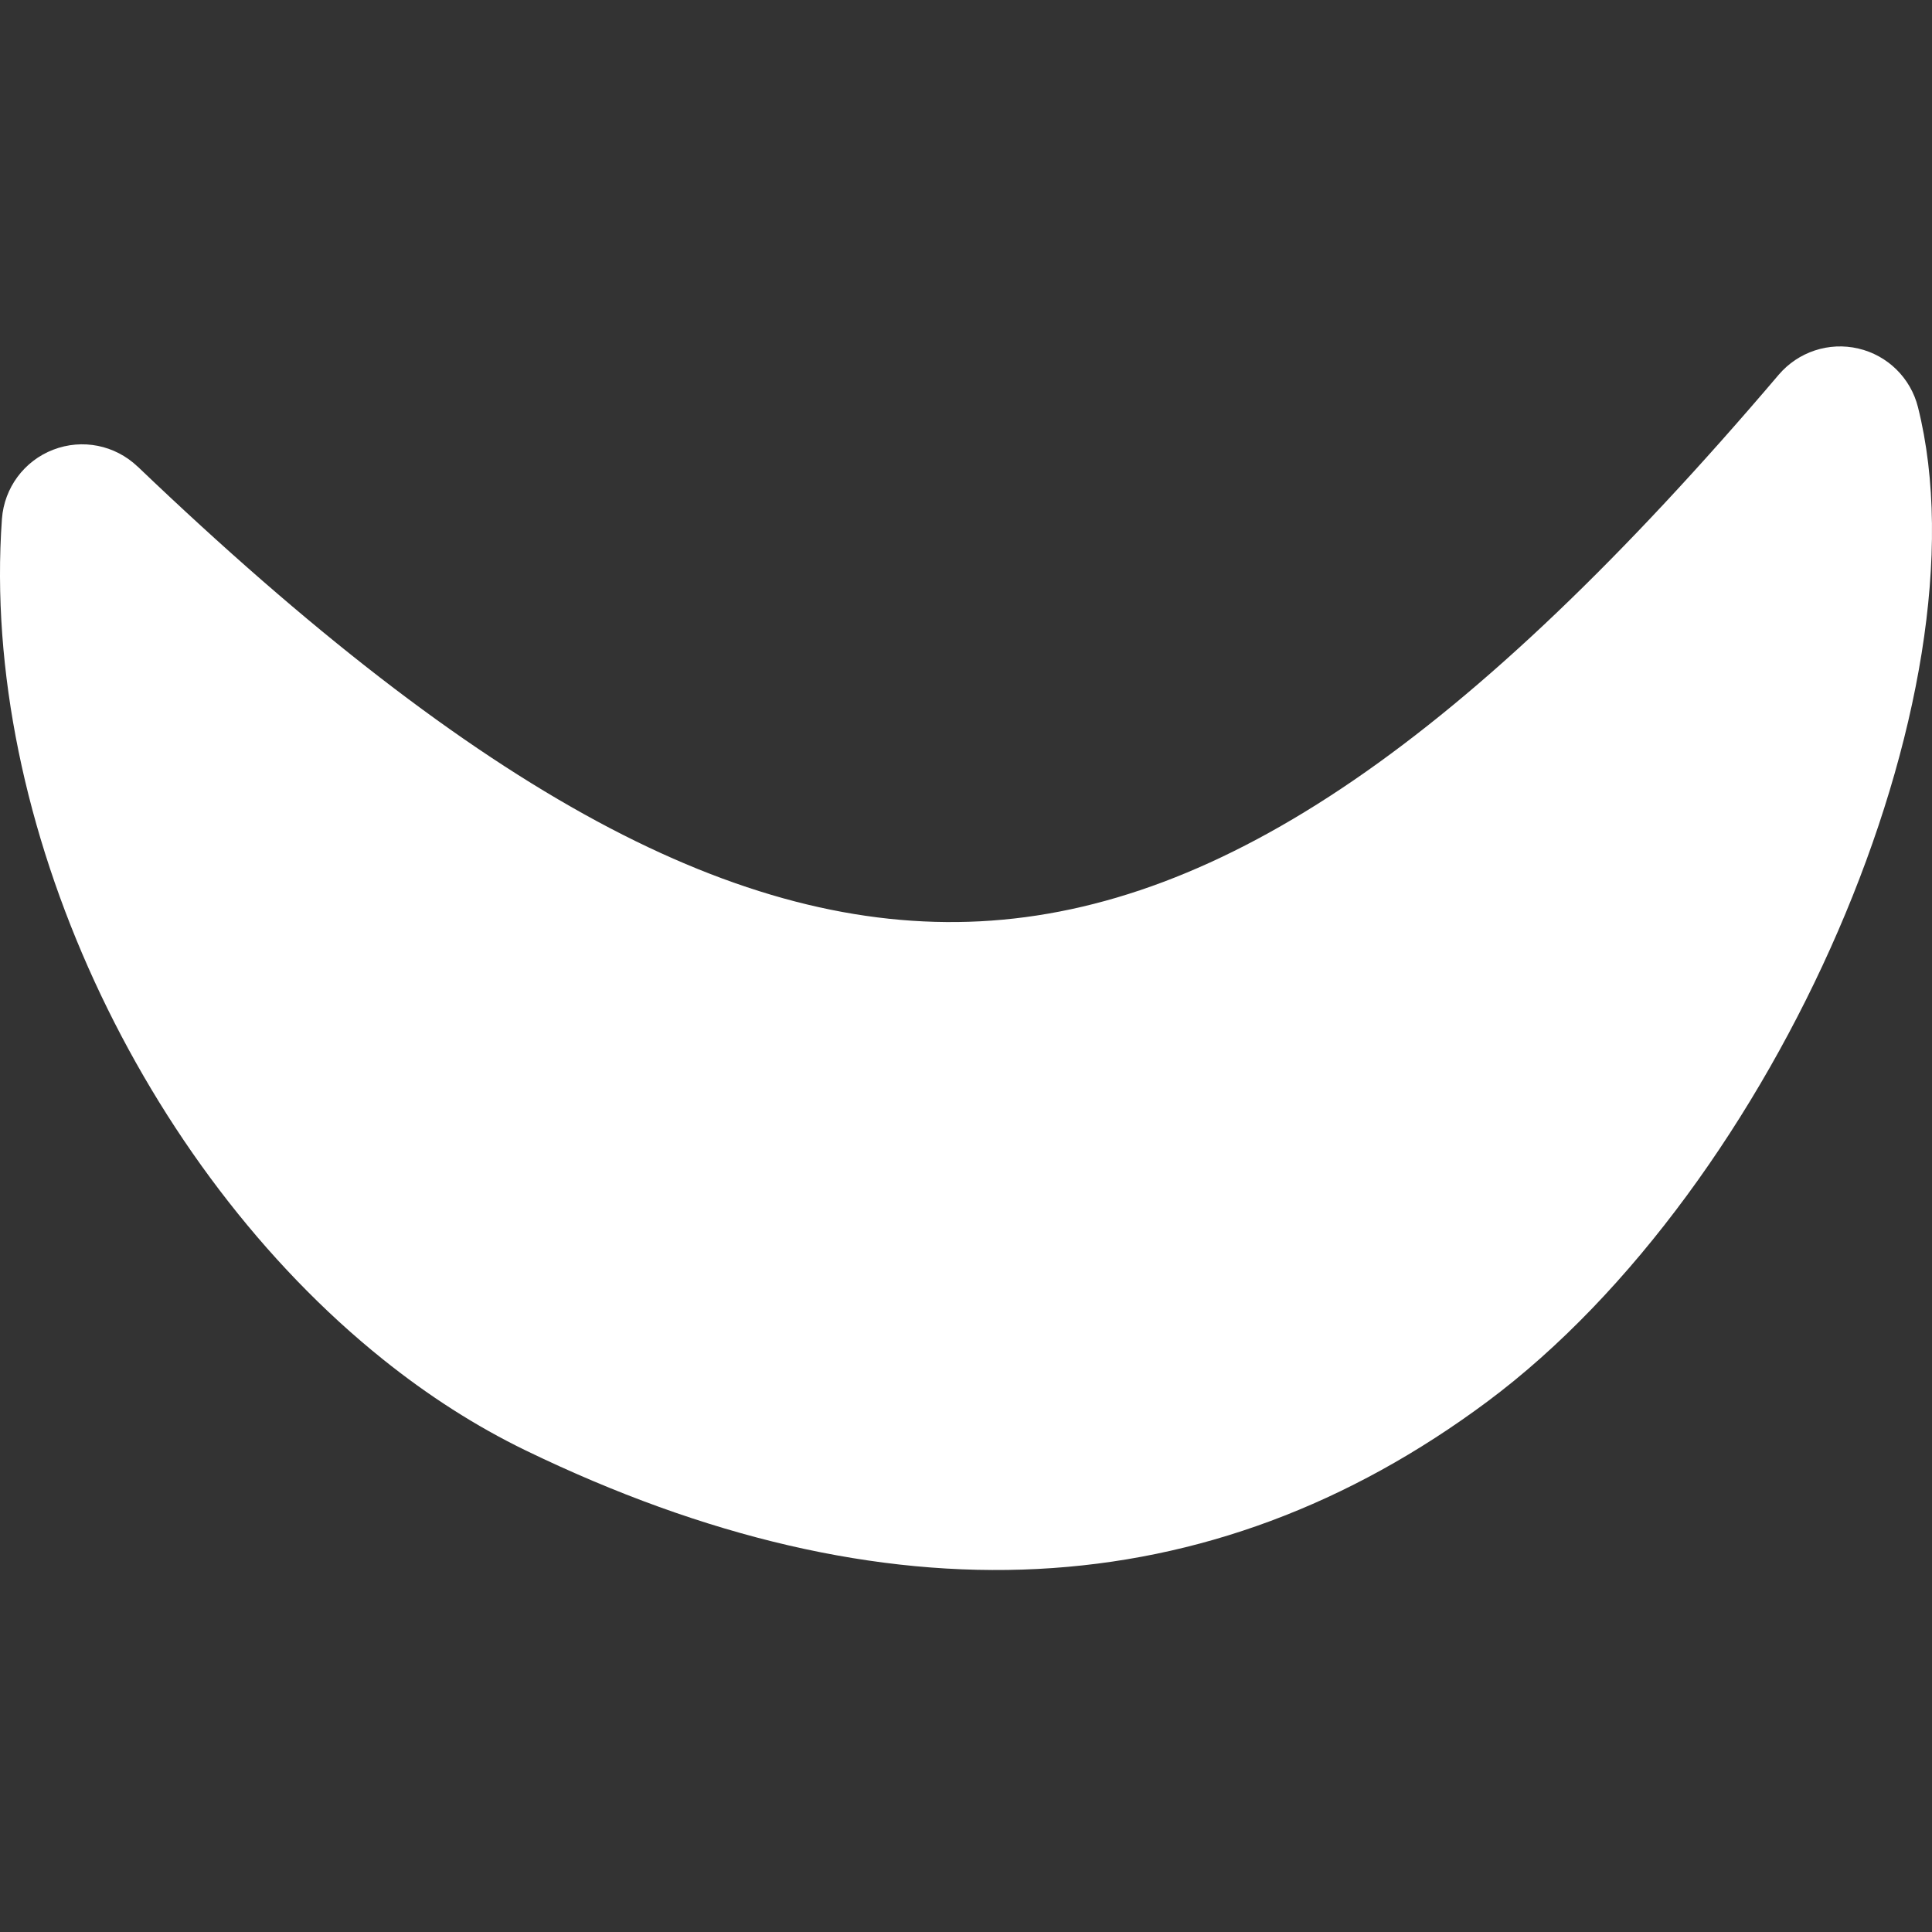 <svg xmlns="http://www.w3.org/2000/svg" width="120" height="120" viewBox="0 0 120 120" fill="none"><rect x="0" y="0" width="120" height="120" fill="#333333" stroke="none"/><path d="M8.55 28.983C7.135 27.636 5.106 27.239 3.304 27.933C1.497 28.628 0.262 30.302 0.12 32.23C-1.228 51.126 8.9 72.514 23.8 84.443C26.6 86.689 29.566 88.593 32.655 90.091C55.039 100.925 75.142 99.899 92.398 87.043C110.35 73.667 123.59 43.077 119.129 25.291C118.675 23.477 117.242 22.068 115.42 21.647C113.599 21.222 111.693 21.851 110.477 23.278C91.178 45.979 75.875 56.448 60.876 57.224C45.938 57.994 29.793 49.292 8.554 28.983" fill="white"></path></svg>